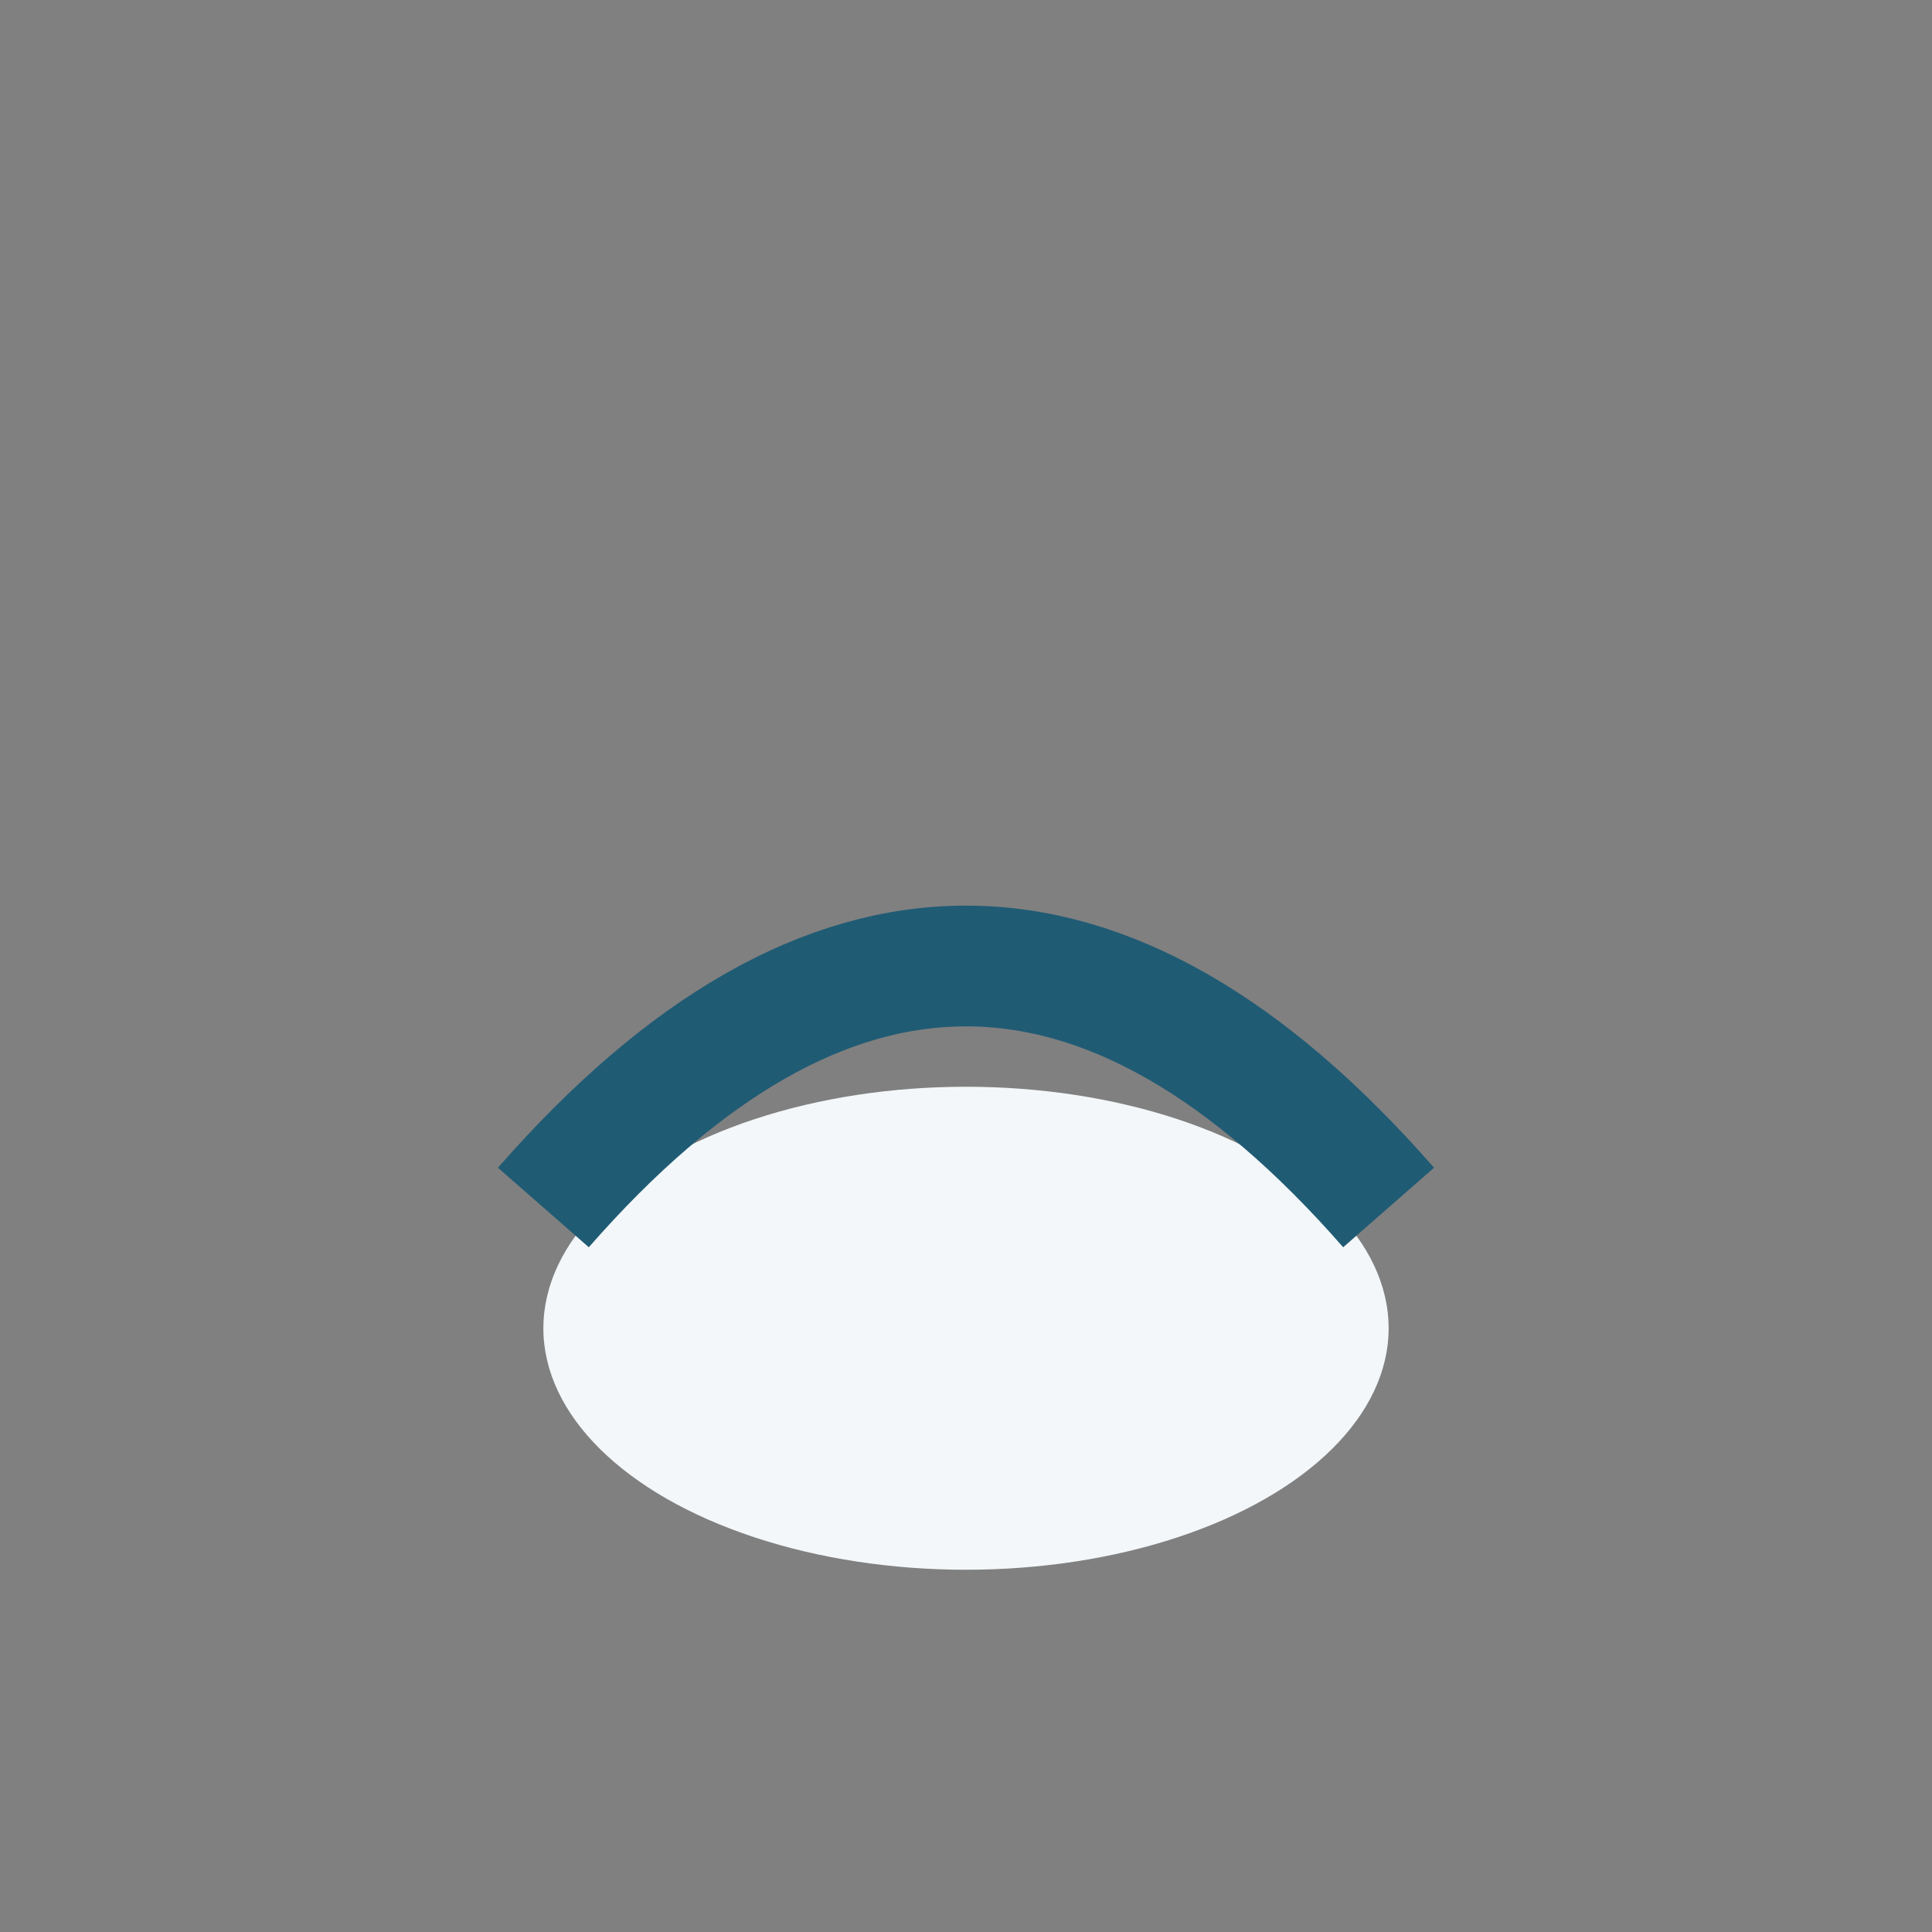 <?xml version="1.0" encoding="UTF-8"?>
<svg xmlns="http://www.w3.org/2000/svg" width="32" height="32" viewBox="0 0 32 32"><rect x="0" y="0" width="32" height="32" fill="#808080" stroke="none"/><ellipse cx="16" cy="22" rx="7" ry="4" fill="#F3F7F9"/><path d="M9 20q7-8 14 0" stroke="#205B74" stroke-width="2" fill="none"/></svg>